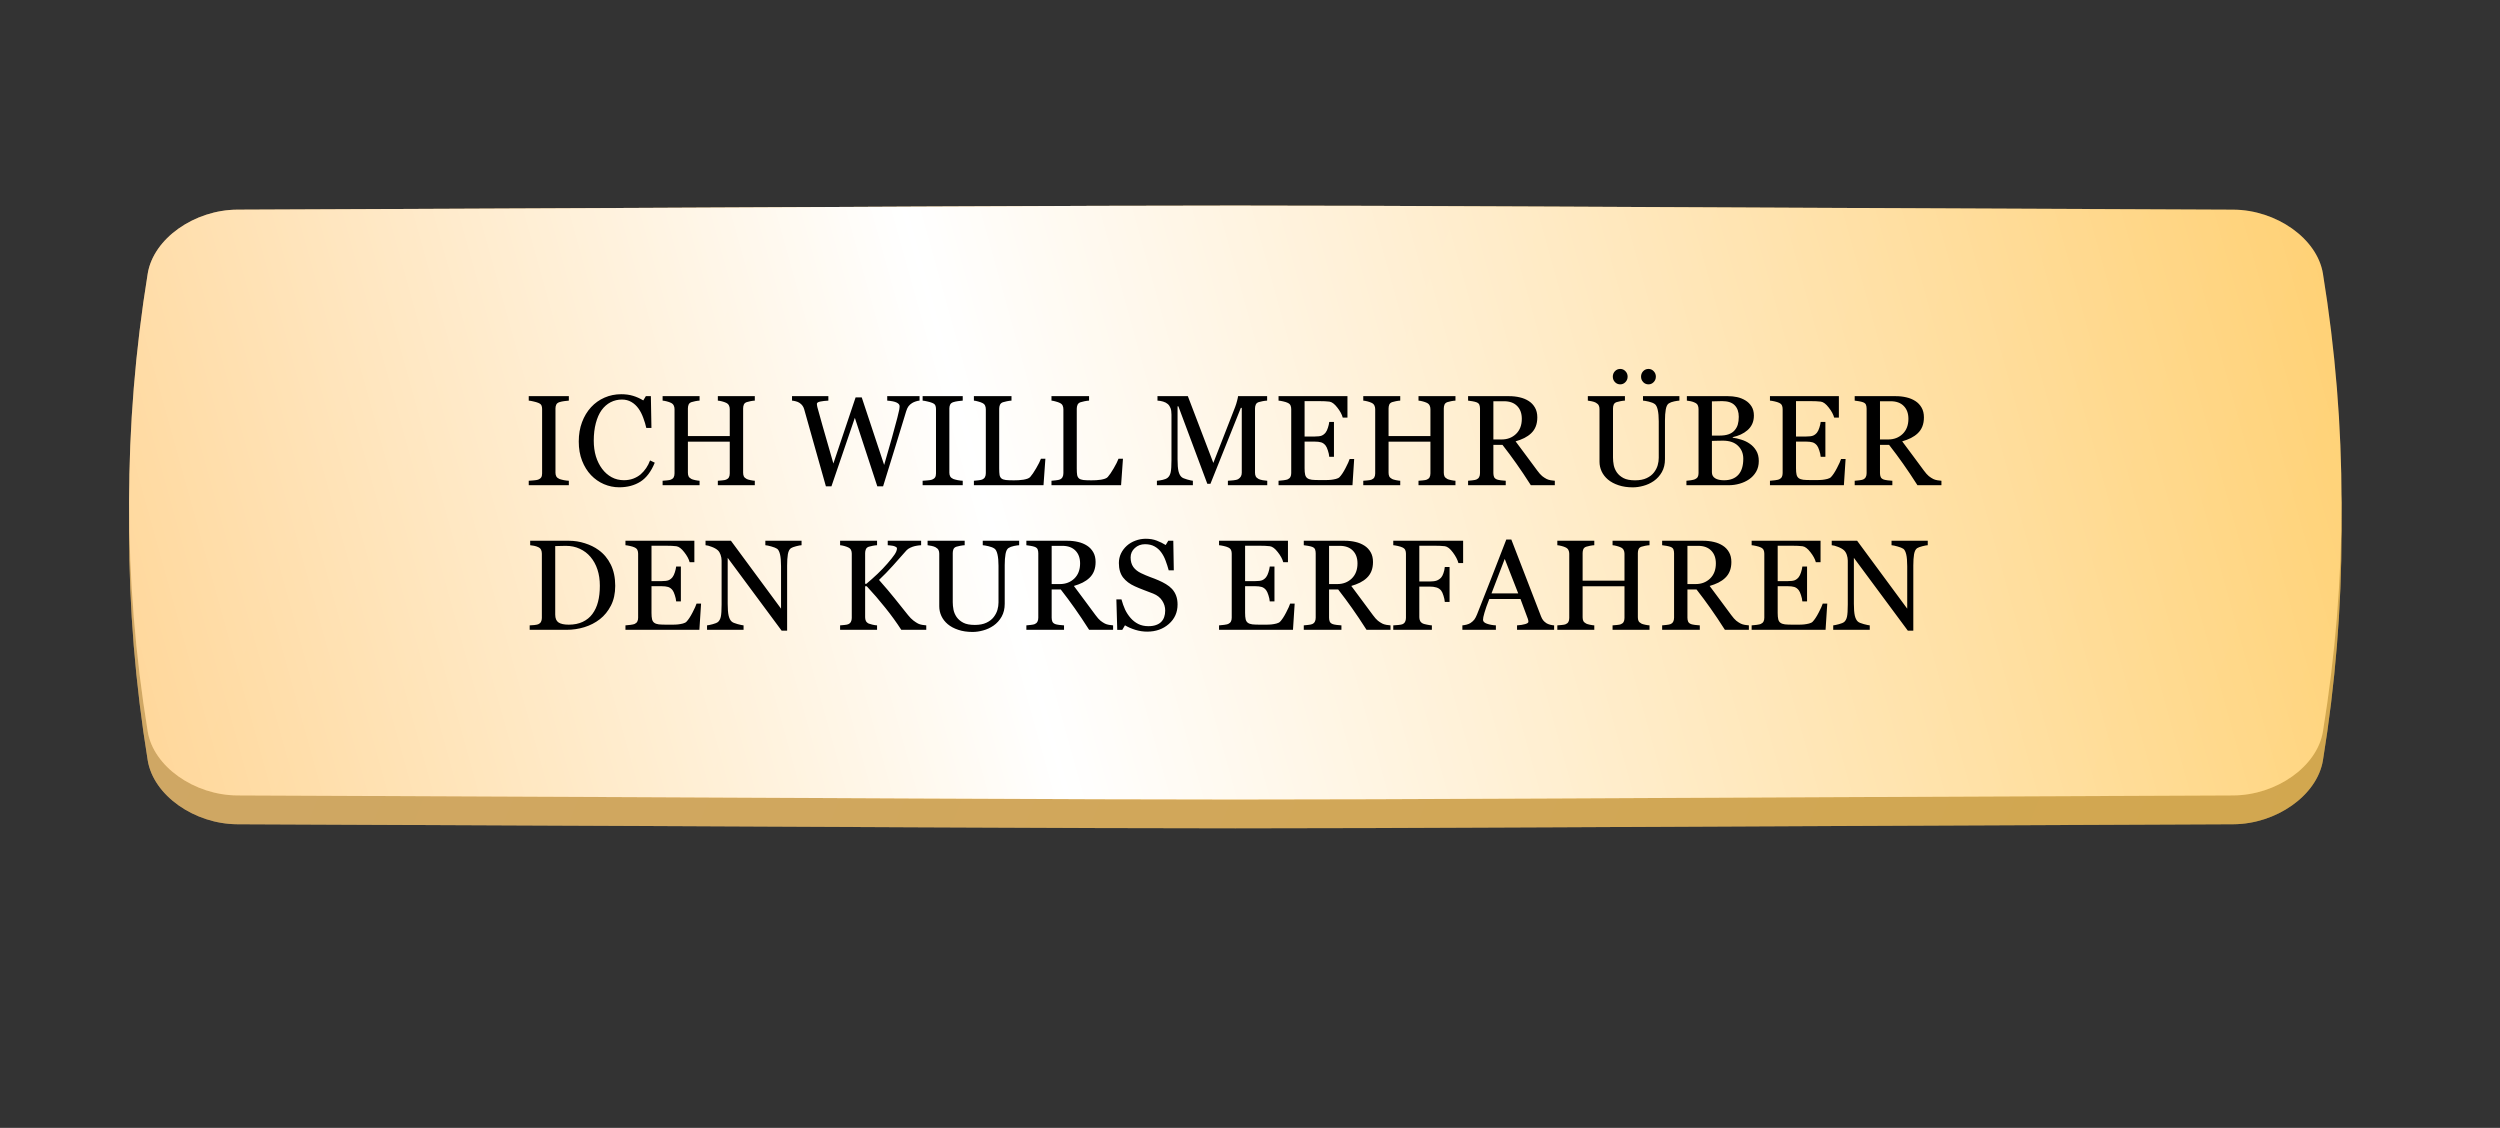 <?xml version="1.0" encoding="UTF-8"?> <svg xmlns="http://www.w3.org/2000/svg" width="778" height="351" viewBox="0 0 778 351" fill="none"><rect x="0" y="0" width="778" height="351" fill="#333333" stroke="none"/><path d="M636.158 115.955C313.838 114.847 463.033 114.847 140.714 115.955C130.052 115.993 119.875 121.859 118.451 129.054C112.293 160.326 112.293 191.597 118.451 222.871C119.875 230.065 130.052 235.931 140.714 235.968C463.033 237.078 313.838 237.078 636.158 235.968C646.82 235.931 656.998 230.065 658.419 222.871C664.581 191.597 664.581 160.326 658.419 129.054C656.998 121.859 646.82 115.993 636.158 115.955Z" fill="url(#paint0_linear_100_109)"></path><path d="M636.158 115.955C313.838 114.847 463.033 114.847 140.714 115.955C130.052 115.993 119.875 121.859 118.451 129.054C112.293 160.326 112.293 191.597 118.451 222.871C119.875 230.065 130.052 235.931 140.714 235.968C463.033 237.078 313.838 237.078 636.158 235.968C646.82 235.931 656.998 230.065 658.419 222.871C664.581 191.597 664.581 160.326 658.419 129.054C656.998 121.859 646.82 115.993 636.158 115.955Z" fill="url(#paint1_linear_100_109)"></path><path d="M636.158 115.955C313.838 114.847 463.033 114.847 140.714 115.955C130.052 115.993 119.875 121.859 118.451 129.054C112.293 160.326 112.293 191.597 118.451 222.871C119.875 230.065 130.052 235.931 140.714 235.968C463.033 237.078 313.838 237.078 636.158 235.968C646.82 235.931 656.998 230.065 658.419 222.871C664.581 191.597 664.581 160.326 658.419 129.054C656.998 121.859 646.82 115.993 636.158 115.955Z" fill="#C05E02" fill-opacity="0.41"></path><path d="M694.989 74.22C290.915 72.536 477.953 72.536 73.878 74.22C60.513 74.277 47.753 83.187 45.968 94.115C38.248 141.613 38.248 189.111 45.968 236.611C47.753 247.54 60.513 256.449 73.878 256.505C477.953 258.189 290.915 258.189 694.989 256.505C708.354 256.449 721.114 247.54 722.896 236.611C730.62 189.111 730.62 141.613 722.896 94.115C721.114 83.187 708.354 74.277 694.989 74.22Z" fill="url(#paint2_linear_100_109)"></path><path d="M694.989 74.22C290.915 72.536 477.953 72.536 73.878 74.22C60.513 74.277 47.753 83.187 45.968 94.115C38.248 141.613 38.248 189.111 45.968 236.611C47.753 247.54 60.513 256.449 73.878 256.505C477.953 258.189 290.915 258.189 694.989 256.505C708.354 256.449 721.114 247.54 722.896 236.611C730.62 189.111 730.62 141.613 722.896 94.115C721.114 83.187 708.354 74.277 694.989 74.22Z" fill="#835D13" fill-opacity="0.36"></path><path d="M694.989 65.248C290.915 63.564 477.953 63.564 73.878 65.248C60.513 65.305 47.753 74.215 45.968 85.143C38.248 132.642 38.248 180.14 45.968 227.639C47.753 238.568 60.513 247.476 73.878 247.535C477.953 249.219 290.915 249.219 694.989 247.535C708.354 247.476 721.114 238.568 722.896 227.639C730.62 180.14 730.62 132.642 722.896 85.143C721.114 74.215 708.354 65.305 694.989 65.248Z" fill="url(#paint3_linear_100_109)"></path><path d="M694.989 65.248C290.915 63.564 477.953 63.564 73.878 65.248C60.513 65.305 47.753 74.215 45.968 85.143C38.248 132.642 38.248 180.14 45.968 227.639C47.753 238.568 60.513 247.476 73.878 247.535C477.953 249.219 290.915 249.219 694.989 247.535C708.354 247.476 721.114 238.568 722.896 227.639C730.62 180.14 730.62 132.642 722.896 85.143C721.114 74.215 708.354 65.305 694.989 65.248Z" fill="url(#paint4_linear_100_109)"></path><path d="M177.023 151H164.543V149.613C164.895 149.587 165.402 149.548 166.066 149.496C166.73 149.444 167.199 149.366 167.473 149.262C167.902 149.092 168.215 148.865 168.41 148.578C168.605 148.279 168.703 147.868 168.703 147.348V127.27C168.703 126.814 168.632 126.436 168.488 126.137C168.345 125.824 168.007 125.564 167.473 125.355C167.082 125.199 166.587 125.056 165.988 124.926C165.402 124.783 164.921 124.698 164.543 124.672V123.285H177.023V124.672C176.62 124.685 176.138 124.737 175.578 124.828C175.018 124.906 174.53 125.01 174.113 125.141C173.618 125.297 173.286 125.551 173.117 125.902C172.948 126.254 172.863 126.645 172.863 127.074V147.133C172.863 147.562 172.954 147.947 173.137 148.285C173.332 148.611 173.658 148.871 174.113 149.066C174.387 149.171 174.829 149.288 175.441 149.418C176.066 149.535 176.594 149.6 177.023 149.613V151ZM192.707 151.645C191.053 151.645 189.465 151.319 187.941 150.668C186.431 150.017 185.09 149.079 183.918 147.855C182.759 146.632 181.835 145.141 181.145 143.383C180.454 141.612 180.109 139.62 180.109 137.406C180.109 135.193 180.448 133.188 181.125 131.391C181.802 129.581 182.74 128.025 183.938 126.723C185.122 125.434 186.522 124.438 188.137 123.734C189.751 123.031 191.477 122.68 193.312 122.68C194.68 122.68 195.917 122.849 197.023 123.188C198.13 123.526 199.185 124.001 200.188 124.613L200.988 123.285H202.551L202.727 133.168H201.125C200.917 132.204 200.604 131.163 200.188 130.043C199.771 128.91 199.283 127.953 198.723 127.172C198.098 126.286 197.355 125.596 196.496 125.102C195.637 124.594 194.654 124.34 193.547 124.34C192.284 124.34 191.105 124.62 190.012 125.18C188.931 125.74 187.993 126.566 187.199 127.66C186.444 128.715 185.852 130.056 185.422 131.684C184.992 133.311 184.777 135.128 184.777 137.133C184.777 138.904 184.999 140.531 185.441 142.016C185.897 143.487 186.542 144.783 187.375 145.902C188.208 147.009 189.191 147.875 190.324 148.5C191.47 149.125 192.746 149.438 194.152 149.438C195.207 149.438 196.177 149.275 197.062 148.949C197.948 148.611 198.716 148.168 199.367 147.621C200.018 147.048 200.591 146.397 201.086 145.668C201.581 144.939 201.984 144.145 202.297 143.285L203.762 143.988C202.642 146.736 201.158 148.702 199.309 149.887C197.46 151.059 195.259 151.645 192.707 151.645ZM234.895 151H223.391V149.613C223.703 149.587 224.152 149.548 224.738 149.496C225.337 149.444 225.747 149.366 225.969 149.262C226.359 149.105 226.646 148.871 226.828 148.559C227.01 148.233 227.102 147.816 227.102 147.309V137.445H214.074V147.094C214.074 147.549 214.146 147.934 214.289 148.246C214.445 148.559 214.745 148.832 215.188 149.066C215.409 149.184 215.799 149.301 216.359 149.418C216.932 149.535 217.382 149.6 217.707 149.613V151H206.203V149.613C206.516 149.587 206.965 149.548 207.551 149.496C208.15 149.444 208.56 149.366 208.781 149.262C209.172 149.105 209.458 148.871 209.641 148.559C209.823 148.233 209.914 147.816 209.914 147.309V127.309C209.914 126.892 209.829 126.514 209.66 126.176C209.491 125.824 209.198 125.551 208.781 125.355C208.43 125.186 208 125.036 207.492 124.906C206.997 124.776 206.568 124.698 206.203 124.672V123.285H217.707V124.672C217.342 124.685 216.893 124.743 216.359 124.848C215.839 124.952 215.448 125.049 215.188 125.141C214.745 125.297 214.445 125.557 214.289 125.922C214.146 126.286 214.074 126.684 214.074 127.113V135.707H227.102V127.309C227.102 126.892 227.017 126.514 226.848 126.176C226.678 125.824 226.385 125.551 225.969 125.355C225.617 125.186 225.188 125.036 224.68 124.906C224.185 124.776 223.755 124.698 223.391 124.672V123.285H234.895V124.672C234.53 124.685 234.081 124.743 233.547 124.848C233.026 124.952 232.635 125.049 232.375 125.141C231.932 125.297 231.633 125.557 231.477 125.922C231.333 126.286 231.262 126.684 231.262 127.113V147.094C231.262 147.549 231.333 147.934 231.477 148.246C231.633 148.559 231.932 148.832 232.375 149.066C232.596 149.184 232.987 149.301 233.547 149.418C234.12 149.535 234.569 149.6 234.895 149.613V151ZM286.164 124.672C285.839 124.685 285.461 124.763 285.031 124.906C284.602 125.036 284.204 125.212 283.84 125.434C283.384 125.72 283.013 126.052 282.727 126.43C282.453 126.794 282.212 127.309 282.004 127.973C281.079 130.98 280.005 134.496 278.781 138.52C277.557 142.53 276.236 146.807 274.816 151.352H273.02L266.027 130.023L258.742 151.352H257.023C255.734 146.794 254.4 142.068 253.02 137.172C251.639 132.263 250.715 128.975 250.246 127.309C250.129 126.905 249.953 126.547 249.719 126.234C249.497 125.922 249.191 125.635 248.801 125.375C248.475 125.154 248.091 124.991 247.648 124.887C247.219 124.77 246.828 124.698 246.477 124.672V123.285H257.785V124.672C256.796 124.724 255.949 124.822 255.246 124.965C254.556 125.108 254.211 125.349 254.211 125.688C254.211 125.818 254.23 125.993 254.27 126.215C254.309 126.423 254.341 126.592 254.367 126.723C254.667 127.868 255.194 129.763 255.949 132.406C256.717 135.036 257.85 138.982 259.348 144.242L266.262 123.676H268.176L275.148 144.691C276.086 141.462 276.893 138.643 277.57 136.234C278.247 133.812 278.807 131.742 279.25 130.023C279.562 128.812 279.758 127.986 279.836 127.543C279.914 127.087 279.953 126.703 279.953 126.391C279.953 125.948 279.647 125.577 279.035 125.277C278.436 124.978 277.46 124.776 276.105 124.672V123.285H286.164V124.672ZM299.602 151H287.121V149.613C287.473 149.587 287.98 149.548 288.645 149.496C289.309 149.444 289.777 149.366 290.051 149.262C290.48 149.092 290.793 148.865 290.988 148.578C291.184 148.279 291.281 147.868 291.281 147.348V127.27C291.281 126.814 291.21 126.436 291.066 126.137C290.923 125.824 290.585 125.564 290.051 125.355C289.66 125.199 289.165 125.056 288.566 124.926C287.98 124.783 287.499 124.698 287.121 124.672V123.285H299.602V124.672C299.198 124.685 298.716 124.737 298.156 124.828C297.596 124.906 297.108 125.01 296.691 125.141C296.197 125.297 295.865 125.551 295.695 125.902C295.526 126.254 295.441 126.645 295.441 127.074V147.133C295.441 147.562 295.533 147.947 295.715 148.285C295.91 148.611 296.236 148.871 296.691 149.066C296.965 149.171 297.408 149.288 298.02 149.418C298.645 149.535 299.172 149.6 299.602 149.613V151ZM325.324 142.758L324.738 151H303.078V149.613C303.391 149.587 303.84 149.542 304.426 149.477C305.025 149.411 305.441 149.327 305.676 149.223C306.066 149.053 306.346 148.806 306.516 148.48C306.698 148.155 306.789 147.738 306.789 147.23V127.387C306.789 126.944 306.711 126.553 306.555 126.215C306.411 125.876 306.118 125.603 305.676 125.395C305.376 125.238 304.953 125.089 304.406 124.945C303.872 124.789 303.43 124.698 303.078 124.672V123.285H314.777V124.672C314.413 124.685 313.938 124.75 313.352 124.867C312.779 124.984 312.362 125.089 312.102 125.18C311.659 125.336 311.353 125.603 311.184 125.98C311.027 126.358 310.949 126.762 310.949 127.191V145.805C310.949 146.664 310.988 147.335 311.066 147.816C311.158 148.285 311.359 148.65 311.672 148.91C311.971 149.145 312.414 149.301 313 149.379C313.599 149.444 314.432 149.477 315.5 149.477C315.982 149.477 316.483 149.464 317.004 149.438C317.525 149.411 318.02 149.359 318.488 149.281C318.944 149.203 319.361 149.099 319.738 148.969C320.129 148.826 320.415 148.65 320.598 148.441C321.132 147.842 321.75 146.938 322.453 145.727C323.169 144.503 323.664 143.513 323.938 142.758H325.324ZM349.465 142.758L348.879 151H327.219V149.613C327.531 149.587 327.98 149.542 328.566 149.477C329.165 149.411 329.582 149.327 329.816 149.223C330.207 149.053 330.487 148.806 330.656 148.48C330.839 148.155 330.93 147.738 330.93 147.23V127.387C330.93 126.944 330.852 126.553 330.695 126.215C330.552 125.876 330.259 125.603 329.816 125.395C329.517 125.238 329.094 125.089 328.547 124.945C328.013 124.789 327.57 124.698 327.219 124.672V123.285H338.918V124.672C338.553 124.685 338.078 124.75 337.492 124.867C336.919 124.984 336.503 125.089 336.242 125.18C335.799 125.336 335.493 125.603 335.324 125.98C335.168 126.358 335.09 126.762 335.09 127.191V145.805C335.09 146.664 335.129 147.335 335.207 147.816C335.298 148.285 335.5 148.65 335.812 148.91C336.112 149.145 336.555 149.301 337.141 149.379C337.74 149.444 338.573 149.477 339.641 149.477C340.122 149.477 340.624 149.464 341.145 149.438C341.665 149.411 342.16 149.359 342.629 149.281C343.085 149.203 343.501 149.099 343.879 148.969C344.27 148.826 344.556 148.65 344.738 148.441C345.272 147.842 345.891 146.938 346.594 145.727C347.31 144.503 347.805 143.513 348.078 142.758H349.465ZM394.367 151H382.121V149.613C382.564 149.6 383.13 149.555 383.82 149.477C384.523 149.398 385.005 149.288 385.266 149.145C385.669 148.897 385.962 148.617 386.145 148.305C386.34 147.979 386.438 147.576 386.438 147.094V126.938H386.145L376.691 150.551H375.715L366.711 126.449H366.457V142.992C366.457 144.594 366.555 145.811 366.75 146.645C366.958 147.478 367.271 148.077 367.688 148.441C367.974 148.715 368.566 148.975 369.465 149.223C370.363 149.47 370.949 149.6 371.223 149.613V151H360.031V149.613C360.617 149.561 361.229 149.464 361.867 149.32C362.518 149.177 363.02 148.962 363.371 148.676C363.827 148.311 364.139 147.751 364.309 146.996C364.478 146.241 364.562 144.978 364.562 143.207V129.027C364.562 128.207 364.465 127.536 364.27 127.016C364.074 126.495 363.794 126.072 363.43 125.746C363.026 125.395 362.531 125.134 361.945 124.965C361.359 124.796 360.78 124.698 360.207 124.672V123.285H369.66L377.59 144.066L384.367 126.684C384.615 126.046 384.823 125.382 384.992 124.691C385.174 123.988 385.272 123.52 385.285 123.285H394.328V124.672C393.964 124.685 393.495 124.743 392.922 124.848C392.362 124.952 391.952 125.049 391.691 125.141C391.249 125.297 390.949 125.557 390.793 125.922C390.637 126.286 390.559 126.684 390.559 127.113V147.094C390.559 147.549 390.637 147.934 390.793 148.246C390.949 148.559 391.249 148.832 391.691 149.066C391.926 149.197 392.342 149.32 392.941 149.438C393.54 149.542 394.016 149.6 394.367 149.613V151ZM421.418 142.836L420.891 151H397.883V149.613C398.273 149.587 398.794 149.535 399.445 149.457C400.096 149.366 400.52 149.275 400.715 149.184C401.132 148.988 401.418 148.734 401.574 148.422C401.743 148.109 401.828 147.712 401.828 147.23V127.309C401.828 126.879 401.757 126.501 401.613 126.176C401.47 125.837 401.171 125.564 400.715 125.355C400.363 125.186 399.888 125.036 399.289 124.906C398.703 124.776 398.234 124.698 397.883 124.672V123.285H419.328V129.965H417.863C417.603 128.975 417.036 127.927 416.164 126.82C415.305 125.701 414.484 125.089 413.703 124.984C413.299 124.932 412.818 124.893 412.258 124.867C411.698 124.841 411.06 124.828 410.344 124.828H405.988V135.844H409.113C410.116 135.844 410.845 135.753 411.301 135.57C411.77 135.375 412.18 135.056 412.531 134.613C412.818 134.236 413.059 133.734 413.254 133.109C413.462 132.471 413.599 131.872 413.664 131.312H415.129V142.152H413.664C413.612 141.527 413.469 140.87 413.234 140.18C413.013 139.477 412.779 138.969 412.531 138.656C412.128 138.148 411.665 137.816 411.145 137.66C410.637 137.504 409.96 137.426 409.113 137.426H405.988V145.746C405.988 146.579 406.047 147.237 406.164 147.719C406.281 148.201 406.509 148.565 406.848 148.812C407.186 149.06 407.648 149.223 408.234 149.301C408.82 149.366 409.654 149.398 410.734 149.398C411.164 149.398 411.73 149.398 412.434 149.398C413.137 149.398 413.729 149.372 414.211 149.32C414.706 149.268 415.214 149.177 415.734 149.047C416.268 148.904 416.646 148.715 416.867 148.48C417.466 147.855 418.091 146.911 418.742 145.648C419.406 144.372 419.829 143.435 420.012 142.836H421.418ZM452.941 151H441.438V149.613C441.75 149.587 442.199 149.548 442.785 149.496C443.384 149.444 443.794 149.366 444.016 149.262C444.406 149.105 444.693 148.871 444.875 148.559C445.057 148.233 445.148 147.816 445.148 147.309V137.445H432.121V147.094C432.121 147.549 432.193 147.934 432.336 148.246C432.492 148.559 432.792 148.832 433.234 149.066C433.456 149.184 433.846 149.301 434.406 149.418C434.979 149.535 435.428 149.6 435.754 149.613V151H424.25V149.613C424.562 149.587 425.012 149.548 425.598 149.496C426.197 149.444 426.607 149.366 426.828 149.262C427.219 149.105 427.505 148.871 427.688 148.559C427.87 148.233 427.961 147.816 427.961 147.309V127.309C427.961 126.892 427.876 126.514 427.707 126.176C427.538 125.824 427.245 125.551 426.828 125.355C426.477 125.186 426.047 125.036 425.539 124.906C425.044 124.776 424.615 124.698 424.25 124.672V123.285H435.754V124.672C435.389 124.685 434.94 124.743 434.406 124.848C433.885 124.952 433.495 125.049 433.234 125.141C432.792 125.297 432.492 125.557 432.336 125.922C432.193 126.286 432.121 126.684 432.121 127.113V135.707H445.148V127.309C445.148 126.892 445.064 126.514 444.895 126.176C444.725 125.824 444.432 125.551 444.016 125.355C443.664 125.186 443.234 125.036 442.727 124.906C442.232 124.776 441.802 124.698 441.438 124.672V123.285H452.941V124.672C452.577 124.685 452.128 124.743 451.594 124.848C451.073 124.952 450.682 125.049 450.422 125.141C449.979 125.297 449.68 125.557 449.523 125.922C449.38 126.286 449.309 126.684 449.309 127.113V147.094C449.309 147.549 449.38 147.934 449.523 148.246C449.68 148.559 449.979 148.832 450.422 149.066C450.643 149.184 451.034 149.301 451.594 149.418C452.167 149.535 452.616 149.6 452.941 149.613V151ZM483.859 151H476.398C474.745 148.409 473.247 146.169 471.906 144.281C470.578 142.393 469.133 140.447 467.57 138.441H464.738V147.23C464.738 147.686 464.81 148.09 464.953 148.441C465.096 148.78 465.402 149.04 465.871 149.223C466.105 149.314 466.516 149.398 467.102 149.477C467.688 149.555 468.182 149.6 468.586 149.613V151H456.867V149.613C457.18 149.587 457.629 149.542 458.215 149.477C458.814 149.411 459.23 149.327 459.465 149.223C459.855 149.053 460.135 148.806 460.305 148.48C460.487 148.155 460.578 147.738 460.578 147.23V127.191C460.578 126.736 460.513 126.332 460.383 125.98C460.253 125.629 459.947 125.362 459.465 125.18C459.139 125.062 458.716 124.958 458.195 124.867C457.674 124.763 457.232 124.698 456.867 124.672V123.285H469.66C470.832 123.285 471.932 123.409 472.961 123.656C473.99 123.891 474.921 124.275 475.754 124.809C476.561 125.329 477.206 126.013 477.688 126.859C478.169 127.693 478.41 128.702 478.41 129.887C478.41 130.954 478.247 131.898 477.922 132.719C477.596 133.539 477.115 134.249 476.477 134.848C475.891 135.408 475.188 135.896 474.367 136.312C473.547 136.716 472.642 137.061 471.652 137.348C473.02 139.158 474.152 140.681 475.051 141.918C475.962 143.155 477.076 144.659 478.391 146.43C478.964 147.211 479.478 147.79 479.934 148.168C480.402 148.533 480.865 148.832 481.32 149.066C481.659 149.236 482.082 149.366 482.59 149.457C483.098 149.548 483.521 149.6 483.859 149.613V151ZM473.586 130.336C473.586 128.656 473.104 127.328 472.141 126.352C471.177 125.362 469.816 124.867 468.059 124.867H464.738V136.762H467.297C469.094 136.762 470.591 136.189 471.789 135.043C472.987 133.884 473.586 132.315 473.586 130.336ZM522.629 124.672C522.264 124.685 521.73 124.763 521.027 124.906C520.324 125.049 519.751 125.264 519.309 125.551C518.866 125.85 518.56 126.469 518.391 127.406C518.221 128.344 518.137 129.49 518.137 130.844V142.895C518.137 144.431 517.818 145.766 517.18 146.898C516.542 148.031 515.702 148.962 514.66 149.691C513.632 150.395 512.544 150.896 511.398 151.195C510.266 151.508 509.178 151.664 508.137 151.664C506.47 151.664 504.986 151.443 503.684 151C502.382 150.57 501.288 149.984 500.402 149.242C499.53 148.5 498.872 147.654 498.43 146.703C497.987 145.74 497.766 144.737 497.766 143.695V127.309C497.766 126.853 497.688 126.475 497.531 126.176C497.388 125.863 497.089 125.577 496.633 125.316C496.307 125.134 495.891 124.991 495.383 124.887C494.875 124.77 494.458 124.698 494.133 124.672V123.285H505.676V124.672C505.311 124.685 504.849 124.743 504.289 124.848C503.742 124.952 503.339 125.049 503.078 125.141C502.635 125.297 502.336 125.557 502.18 125.922C502.036 126.286 501.965 126.684 501.965 127.113V142.426C501.965 143.168 502.043 143.949 502.199 144.77C502.368 145.577 502.694 146.332 503.176 147.035C503.684 147.751 504.374 148.337 505.246 148.793C506.118 149.249 507.316 149.477 508.84 149.477C510.272 149.477 511.47 149.249 512.434 148.793C513.41 148.337 514.178 147.738 514.738 146.996C515.272 146.293 515.65 145.557 515.871 144.789C516.092 144.021 516.203 143.246 516.203 142.465V131.098C516.203 129.652 516.099 128.474 515.891 127.562C515.682 126.638 515.376 126.033 514.973 125.746C514.517 125.421 513.892 125.167 513.098 124.984C512.316 124.802 511.717 124.698 511.301 124.672V123.285H522.629V124.672ZM515.305 117.211C515.305 117.875 515.077 118.441 514.621 118.91C514.178 119.379 513.638 119.613 513 119.613C512.362 119.613 511.815 119.379 511.359 118.91C510.917 118.441 510.695 117.875 510.695 117.211C510.695 116.547 510.917 115.98 511.359 115.512C511.815 115.043 512.362 114.809 513 114.809C513.638 114.809 514.178 115.043 514.621 115.512C515.077 115.98 515.305 116.547 515.305 117.211ZM506.516 117.211C506.516 117.875 506.288 118.441 505.832 118.91C505.389 119.379 504.849 119.613 504.211 119.613C503.573 119.613 503.026 119.379 502.57 118.91C502.128 118.441 501.906 117.875 501.906 117.211C501.906 116.547 502.128 115.98 502.57 115.512C503.026 115.043 503.573 114.809 504.211 114.809C504.849 114.809 505.389 115.043 505.832 115.512C506.288 115.98 506.516 116.547 506.516 117.211ZM544.523 138.09C545.331 138.637 546.001 139.353 546.535 140.238C547.069 141.124 547.336 142.198 547.336 143.461C547.336 144.75 547.056 145.87 546.496 146.82C545.936 147.771 545.207 148.552 544.309 149.164C543.436 149.763 542.447 150.219 541.34 150.531C540.246 150.844 539.113 151 537.941 151H524.816V149.613C525.129 149.587 525.585 149.535 526.184 149.457C526.783 149.366 527.212 149.262 527.473 149.145C527.876 148.962 528.163 148.721 528.332 148.422C528.501 148.109 528.586 147.712 528.586 147.23V127.309C528.586 126.866 528.508 126.475 528.352 126.137C528.208 125.798 527.915 125.525 527.473 125.316C527.082 125.121 526.646 124.971 526.164 124.867C525.682 124.763 525.279 124.698 524.953 124.672V123.285H537.746C538.736 123.285 539.68 123.383 540.578 123.578C541.49 123.773 542.355 124.118 543.176 124.613C543.944 125.069 544.576 125.688 545.07 126.469C545.565 127.25 545.812 128.201 545.812 129.32C545.812 130.297 545.637 131.169 545.285 131.938C544.934 132.693 544.439 133.344 543.801 133.891C543.202 134.411 542.512 134.854 541.73 135.219C540.962 135.57 540.129 135.844 539.23 136.039V136.215C540.025 136.306 540.91 136.508 541.887 136.82C542.876 137.12 543.755 137.543 544.523 138.09ZM539.816 133.91C540.298 133.35 540.63 132.738 540.812 132.074C541.008 131.41 541.105 130.622 541.105 129.711C541.105 128.188 540.689 126.996 539.855 126.137C539.022 125.264 537.707 124.828 535.91 124.828C535.493 124.828 534.966 124.841 534.328 124.867C533.703 124.88 533.176 124.893 532.746 124.906V135.551H535.227C536.294 135.551 537.206 135.414 537.961 135.141C538.729 134.867 539.348 134.457 539.816 133.91ZM542.512 142.758C542.512 141.117 541.958 139.77 540.852 138.715C539.758 137.66 538.189 137.133 536.145 137.133C535.311 137.133 534.608 137.146 534.035 137.172C533.462 137.185 533.033 137.198 532.746 137.211V146.977C532.746 147.797 533.078 148.415 533.742 148.832C534.406 149.249 535.331 149.457 536.516 149.457C538.456 149.457 539.94 148.891 540.969 147.758C541.997 146.625 542.512 144.958 542.512 142.758ZM574.348 142.836L573.82 151H550.812V149.613C551.203 149.587 551.724 149.535 552.375 149.457C553.026 149.366 553.449 149.275 553.645 149.184C554.061 148.988 554.348 148.734 554.504 148.422C554.673 148.109 554.758 147.712 554.758 147.23V127.309C554.758 126.879 554.686 126.501 554.543 126.176C554.4 125.837 554.1 125.564 553.645 125.355C553.293 125.186 552.818 125.036 552.219 124.906C551.633 124.776 551.164 124.698 550.812 124.672V123.285H572.258V129.965H570.793C570.533 128.975 569.966 127.927 569.094 126.82C568.234 125.701 567.414 125.089 566.633 124.984C566.229 124.932 565.747 124.893 565.188 124.867C564.628 124.841 563.99 124.828 563.273 124.828H558.918V135.844H562.043C563.046 135.844 563.775 135.753 564.23 135.57C564.699 135.375 565.109 135.056 565.461 134.613C565.747 134.236 565.988 133.734 566.184 133.109C566.392 132.471 566.529 131.872 566.594 131.312H568.059V142.152H566.594C566.542 141.527 566.398 140.87 566.164 140.18C565.943 139.477 565.708 138.969 565.461 138.656C565.057 138.148 564.595 137.816 564.074 137.66C563.566 137.504 562.889 137.426 562.043 137.426H558.918V145.746C558.918 146.579 558.977 147.237 559.094 147.719C559.211 148.201 559.439 148.565 559.777 148.812C560.116 149.06 560.578 149.223 561.164 149.301C561.75 149.366 562.583 149.398 563.664 149.398C564.094 149.398 564.66 149.398 565.363 149.398C566.066 149.398 566.659 149.372 567.141 149.32C567.635 149.268 568.143 149.177 568.664 149.047C569.198 148.904 569.576 148.715 569.797 148.48C570.396 147.855 571.021 146.911 571.672 145.648C572.336 144.372 572.759 143.435 572.941 142.836H574.348ZM604.172 151H596.711C595.057 148.409 593.56 146.169 592.219 144.281C590.891 142.393 589.445 140.447 587.883 138.441H585.051V147.23C585.051 147.686 585.122 148.09 585.266 148.441C585.409 148.78 585.715 149.04 586.184 149.223C586.418 149.314 586.828 149.398 587.414 149.477C588 149.555 588.495 149.6 588.898 149.613V151H577.18V149.613C577.492 149.587 577.941 149.542 578.527 149.477C579.126 149.411 579.543 149.327 579.777 149.223C580.168 149.053 580.448 148.806 580.617 148.48C580.799 148.155 580.891 147.738 580.891 147.23V127.191C580.891 126.736 580.826 126.332 580.695 125.98C580.565 125.629 580.259 125.362 579.777 125.18C579.452 125.062 579.029 124.958 578.508 124.867C577.987 124.763 577.544 124.698 577.18 124.672V123.285H589.973C591.145 123.285 592.245 123.409 593.273 123.656C594.302 123.891 595.233 124.275 596.066 124.809C596.874 125.329 597.518 126.013 598 126.859C598.482 127.693 598.723 128.702 598.723 129.887C598.723 130.954 598.56 131.898 598.234 132.719C597.909 133.539 597.427 134.249 596.789 134.848C596.203 135.408 595.5 135.896 594.68 136.312C593.859 136.716 592.954 137.061 591.965 137.348C593.332 139.158 594.465 140.681 595.363 141.918C596.275 143.155 597.388 144.659 598.703 146.43C599.276 147.211 599.79 147.79 600.246 148.168C600.715 148.533 601.177 148.832 601.633 149.066C601.971 149.236 602.395 149.366 602.902 149.457C603.41 149.548 603.833 149.6 604.172 149.613V151ZM593.898 130.336C593.898 128.656 593.417 127.328 592.453 126.352C591.49 125.362 590.129 124.867 588.371 124.867H585.051V136.762H587.609C589.406 136.762 590.904 136.189 592.102 135.043C593.299 133.884 593.898 132.315 593.898 130.336ZM191.457 182.309C191.457 184.665 191.014 186.71 190.129 188.441C189.243 190.173 188.091 191.592 186.672 192.699C185.24 193.806 183.632 194.633 181.848 195.18C180.064 195.727 178.221 196 176.32 196H164.836V194.613C165.214 194.613 165.702 194.581 166.301 194.516C166.913 194.438 167.316 194.353 167.512 194.262C167.902 194.092 168.182 193.845 168.352 193.52C168.534 193.181 168.625 192.777 168.625 192.309V172.309C168.625 171.866 168.547 171.469 168.391 171.117C168.247 170.766 167.954 170.486 167.512 170.277C167.108 170.082 166.672 169.939 166.203 169.848C165.734 169.757 165.331 169.698 164.992 169.672V168.285H177.102C178.768 168.285 180.409 168.546 182.023 169.066C183.638 169.574 185.044 170.264 186.242 171.137C187.87 172.296 189.146 173.812 190.07 175.688C190.995 177.562 191.457 179.77 191.457 182.309ZM186.672 182.289C186.672 180.427 186.424 178.747 185.93 177.25C185.435 175.74 184.712 174.424 183.762 173.305C182.863 172.237 181.757 171.397 180.441 170.785C179.139 170.173 177.688 169.867 176.086 169.867C175.552 169.867 174.947 169.88 174.27 169.906C173.605 169.919 173.111 169.932 172.785 169.945V191.254C172.785 192.439 173.13 193.259 173.82 193.715C174.51 194.171 175.572 194.398 177.004 194.398C178.658 194.398 180.103 194.105 181.34 193.52C182.577 192.934 183.579 192.12 184.348 191.078C185.155 189.984 185.741 188.721 186.105 187.289C186.483 185.844 186.672 184.177 186.672 182.289ZM218.176 187.836L217.648 196H194.641V194.613C195.031 194.587 195.552 194.535 196.203 194.457C196.854 194.366 197.277 194.275 197.473 194.184C197.889 193.988 198.176 193.734 198.332 193.422C198.501 193.109 198.586 192.712 198.586 192.23V172.309C198.586 171.879 198.514 171.501 198.371 171.176C198.228 170.837 197.928 170.564 197.473 170.355C197.121 170.186 196.646 170.036 196.047 169.906C195.461 169.776 194.992 169.698 194.641 169.672V168.285H216.086V174.965H214.621C214.361 173.975 213.794 172.927 212.922 171.82C212.062 170.701 211.242 170.089 210.461 169.984C210.057 169.932 209.576 169.893 209.016 169.867C208.456 169.841 207.818 169.828 207.102 169.828H202.746V180.844H205.871C206.874 180.844 207.603 180.753 208.059 180.57C208.527 180.375 208.938 180.056 209.289 179.613C209.576 179.236 209.816 178.734 210.012 178.109C210.22 177.471 210.357 176.872 210.422 176.312H211.887V187.152H210.422C210.37 186.527 210.227 185.87 209.992 185.18C209.771 184.477 209.536 183.969 209.289 183.656C208.885 183.148 208.423 182.816 207.902 182.66C207.395 182.504 206.717 182.426 205.871 182.426H202.746V190.746C202.746 191.579 202.805 192.237 202.922 192.719C203.039 193.201 203.267 193.565 203.605 193.812C203.944 194.06 204.406 194.223 204.992 194.301C205.578 194.366 206.411 194.398 207.492 194.398C207.922 194.398 208.488 194.398 209.191 194.398C209.895 194.398 210.487 194.372 210.969 194.32C211.464 194.268 211.971 194.177 212.492 194.047C213.026 193.904 213.404 193.715 213.625 193.48C214.224 192.855 214.849 191.911 215.5 190.648C216.164 189.372 216.587 188.435 216.77 187.836H218.176ZM249.445 169.672C249.081 169.685 248.521 169.789 247.766 169.984C247.01 170.18 246.47 170.382 246.145 170.59C245.676 170.915 245.357 171.54 245.188 172.465C245.031 173.389 244.953 174.561 244.953 175.98V196.273H243.254L226.457 173.598V187.895C226.457 189.496 226.555 190.727 226.75 191.586C226.958 192.445 227.271 193.057 227.688 193.422C227.987 193.708 228.605 193.975 229.543 194.223C230.48 194.47 231.099 194.6 231.398 194.613V196H220.031V194.613C220.383 194.587 220.975 194.464 221.809 194.242C222.642 194.008 223.163 193.799 223.371 193.617C223.827 193.253 224.139 192.699 224.309 191.957C224.478 191.202 224.562 189.919 224.562 188.109V174.457C224.562 173.858 224.458 173.259 224.25 172.66C224.042 172.061 223.762 171.599 223.41 171.273C222.941 170.844 222.303 170.479 221.496 170.18C220.702 169.867 220.057 169.698 219.562 169.672V168.285H227.473L243.059 189.418V176.234C243.059 174.62 242.954 173.383 242.746 172.523C242.538 171.651 242.238 171.072 241.848 170.785C241.483 170.538 240.884 170.297 240.051 170.062C239.23 169.828 238.605 169.698 238.176 169.672V168.285H249.445V169.672ZM288.254 196H280.48C278.983 193.682 277.316 191.384 275.48 189.105C273.658 186.814 271.743 184.594 269.738 182.445H269.23V192.094C269.23 192.523 269.309 192.908 269.465 193.246C269.634 193.585 269.934 193.858 270.363 194.066C270.572 194.158 270.956 194.268 271.516 194.398C272.089 194.529 272.564 194.6 272.941 194.613V196H261.438V194.613C261.737 194.587 262.173 194.548 262.746 194.496C263.319 194.444 263.723 194.366 263.957 194.262C264.348 194.092 264.628 193.845 264.797 193.52C264.979 193.181 265.07 192.777 265.07 192.309V172.309C265.07 171.866 264.992 171.482 264.836 171.156C264.693 170.831 264.4 170.564 263.957 170.355C263.605 170.186 263.189 170.036 262.707 169.906C262.225 169.776 261.802 169.698 261.438 169.672V168.285H272.941V169.672C272.577 169.685 272.121 169.743 271.574 169.848C271.027 169.952 270.624 170.049 270.363 170.141C269.921 170.297 269.621 170.557 269.465 170.922C269.309 171.286 269.23 171.684 269.23 172.113V181.684H269.621C270.793 180.694 271.945 179.665 273.078 178.598C274.211 177.517 275.24 176.443 276.164 175.375C277.193 174.19 277.941 173.246 278.41 172.543C278.892 171.827 279.133 171.195 279.133 170.648C279.133 170.453 279.009 170.297 278.762 170.18C278.527 170.049 278.254 169.945 277.941 169.867C277.577 169.789 277.251 169.743 276.965 169.73C276.678 169.704 276.444 169.685 276.262 169.672V168.285H286.652V169.672C286.613 169.672 286.529 169.678 286.398 169.691C286.268 169.704 286.118 169.717 285.949 169.73C285.767 169.743 285.585 169.77 285.402 169.809C285.22 169.848 284.986 169.893 284.699 169.945C284.243 170.049 283.768 170.219 283.273 170.453C282.792 170.674 282.395 170.954 282.082 171.293C280.741 172.816 279.341 174.392 277.883 176.02C276.424 177.647 274.979 179.132 273.547 180.473C275.526 182.712 277.16 184.639 278.449 186.254C279.751 187.868 281.132 189.594 282.59 191.43C283.15 192.133 283.71 192.699 284.27 193.129C284.829 193.546 285.311 193.858 285.715 194.066C286.053 194.236 286.477 194.366 286.984 194.457C287.492 194.548 287.915 194.6 288.254 194.613V196ZM317.16 169.672C316.796 169.685 316.262 169.763 315.559 169.906C314.855 170.049 314.283 170.264 313.84 170.551C313.397 170.85 313.091 171.469 312.922 172.406C312.753 173.344 312.668 174.49 312.668 175.844V187.895C312.668 189.431 312.349 190.766 311.711 191.898C311.073 193.031 310.233 193.962 309.191 194.691C308.163 195.395 307.076 195.896 305.93 196.195C304.797 196.508 303.71 196.664 302.668 196.664C301.001 196.664 299.517 196.443 298.215 196C296.913 195.57 295.819 194.984 294.934 194.242C294.061 193.5 293.404 192.654 292.961 191.703C292.518 190.74 292.297 189.737 292.297 188.695V172.309C292.297 171.853 292.219 171.475 292.062 171.176C291.919 170.863 291.62 170.577 291.164 170.316C290.839 170.134 290.422 169.991 289.914 169.887C289.406 169.77 288.99 169.698 288.664 169.672V168.285H300.207V169.672C299.842 169.685 299.38 169.743 298.82 169.848C298.273 169.952 297.87 170.049 297.609 170.141C297.167 170.297 296.867 170.557 296.711 170.922C296.568 171.286 296.496 171.684 296.496 172.113V187.426C296.496 188.168 296.574 188.949 296.73 189.77C296.9 190.577 297.225 191.332 297.707 192.035C298.215 192.751 298.905 193.337 299.777 193.793C300.65 194.249 301.848 194.477 303.371 194.477C304.803 194.477 306.001 194.249 306.965 193.793C307.941 193.337 308.71 192.738 309.27 191.996C309.803 191.293 310.181 190.557 310.402 189.789C310.624 189.021 310.734 188.246 310.734 187.465V176.098C310.734 174.652 310.63 173.474 310.422 172.562C310.214 171.638 309.908 171.033 309.504 170.746C309.048 170.421 308.423 170.167 307.629 169.984C306.848 169.802 306.249 169.698 305.832 169.672V168.285H317.16V169.672ZM346.398 196H338.938C337.284 193.409 335.786 191.169 334.445 189.281C333.117 187.393 331.672 185.447 330.109 183.441H327.277V192.23C327.277 192.686 327.349 193.09 327.492 193.441C327.635 193.78 327.941 194.04 328.41 194.223C328.645 194.314 329.055 194.398 329.641 194.477C330.227 194.555 330.721 194.6 331.125 194.613V196H319.406V194.613C319.719 194.587 320.168 194.542 320.754 194.477C321.353 194.411 321.77 194.327 322.004 194.223C322.395 194.053 322.674 193.806 322.844 193.48C323.026 193.155 323.117 192.738 323.117 192.23V172.191C323.117 171.736 323.052 171.332 322.922 170.98C322.792 170.629 322.486 170.362 322.004 170.18C321.678 170.062 321.255 169.958 320.734 169.867C320.214 169.763 319.771 169.698 319.406 169.672V168.285H332.199C333.371 168.285 334.471 168.409 335.5 168.656C336.529 168.891 337.46 169.275 338.293 169.809C339.1 170.329 339.745 171.013 340.227 171.859C340.708 172.693 340.949 173.702 340.949 174.887C340.949 175.954 340.786 176.898 340.461 177.719C340.135 178.539 339.654 179.249 339.016 179.848C338.43 180.408 337.727 180.896 336.906 181.312C336.086 181.716 335.181 182.061 334.191 182.348C335.559 184.158 336.691 185.681 337.59 186.918C338.501 188.155 339.615 189.659 340.93 191.43C341.503 192.211 342.017 192.79 342.473 193.168C342.941 193.533 343.404 193.832 343.859 194.066C344.198 194.236 344.621 194.366 345.129 194.457C345.637 194.548 346.06 194.6 346.398 194.613V196ZM336.125 175.336C336.125 173.656 335.643 172.328 334.68 171.352C333.716 170.362 332.355 169.867 330.598 169.867H327.277V181.762H329.836C331.633 181.762 333.13 181.189 334.328 180.043C335.526 178.884 336.125 177.315 336.125 175.336ZM364.738 183.285C365.324 183.936 365.754 184.652 366.027 185.434C366.314 186.202 366.457 187.1 366.457 188.129C366.457 190.577 365.552 192.595 363.742 194.184C361.932 195.772 359.686 196.566 357.004 196.566C355.767 196.566 354.53 196.378 353.293 196C352.056 195.609 350.988 195.141 350.09 194.594L349.25 196.02H347.688L347.414 186.527H348.996C349.322 187.699 349.699 188.76 350.129 189.711C350.572 190.648 351.151 191.527 351.867 192.348C352.544 193.116 353.332 193.728 354.23 194.184C355.142 194.639 356.197 194.867 357.395 194.867C358.293 194.867 359.074 194.75 359.738 194.516C360.415 194.281 360.962 193.949 361.379 193.52C361.796 193.09 362.102 192.589 362.297 192.016C362.505 191.43 362.609 190.759 362.609 190.004C362.609 188.897 362.297 187.868 361.672 186.918C361.047 185.954 360.116 185.225 358.879 184.73C358.033 184.392 357.062 184.021 355.969 183.617C354.875 183.201 353.931 182.81 353.137 182.445C351.574 181.742 350.357 180.824 349.484 179.691C348.625 178.546 348.195 177.055 348.195 175.219C348.195 174.164 348.41 173.181 348.84 172.27C349.27 171.358 349.882 170.544 350.676 169.828C351.431 169.151 352.323 168.624 353.352 168.246C354.38 167.855 355.454 167.66 356.574 167.66C357.85 167.66 358.99 167.855 359.992 168.246C361.008 168.637 361.932 169.092 362.766 169.613L363.566 168.285H365.129L365.285 177.484H363.703C363.417 176.43 363.091 175.421 362.727 174.457C362.375 173.493 361.913 172.621 361.34 171.84C360.78 171.085 360.096 170.486 359.289 170.043C358.482 169.587 357.492 169.359 356.32 169.359C355.083 169.359 354.029 169.757 353.156 170.551C352.284 171.345 351.848 172.315 351.848 173.461C351.848 174.659 352.128 175.655 352.688 176.449C353.247 177.23 354.061 177.875 355.129 178.383C356.079 178.839 357.01 179.236 357.922 179.574C358.846 179.9 359.738 180.251 360.598 180.629C361.379 180.967 362.128 181.352 362.844 181.781C363.573 182.211 364.204 182.712 364.738 183.285ZM402.902 187.836L402.375 196H379.367V194.613C379.758 194.587 380.279 194.535 380.93 194.457C381.581 194.366 382.004 194.275 382.199 194.184C382.616 193.988 382.902 193.734 383.059 193.422C383.228 193.109 383.312 192.712 383.312 192.23V172.309C383.312 171.879 383.241 171.501 383.098 171.176C382.954 170.837 382.655 170.564 382.199 170.355C381.848 170.186 381.372 170.036 380.773 169.906C380.188 169.776 379.719 169.698 379.367 169.672V168.285H400.812V174.965H399.348C399.087 173.975 398.521 172.927 397.648 171.82C396.789 170.701 395.969 170.089 395.188 169.984C394.784 169.932 394.302 169.893 393.742 169.867C393.182 169.841 392.544 169.828 391.828 169.828H387.473V180.844H390.598C391.6 180.844 392.329 180.753 392.785 180.57C393.254 180.375 393.664 180.056 394.016 179.613C394.302 179.236 394.543 178.734 394.738 178.109C394.947 177.471 395.083 176.872 395.148 176.312H396.613V187.152H395.148C395.096 186.527 394.953 185.87 394.719 185.18C394.497 184.477 394.263 183.969 394.016 183.656C393.612 183.148 393.15 182.816 392.629 182.66C392.121 182.504 391.444 182.426 390.598 182.426H387.473V190.746C387.473 191.579 387.531 192.237 387.648 192.719C387.766 193.201 387.993 193.565 388.332 193.812C388.671 194.06 389.133 194.223 389.719 194.301C390.305 194.366 391.138 194.398 392.219 194.398C392.648 194.398 393.215 194.398 393.918 194.398C394.621 194.398 395.214 194.372 395.695 194.32C396.19 194.268 396.698 194.177 397.219 194.047C397.753 193.904 398.13 193.715 398.352 193.48C398.951 192.855 399.576 191.911 400.227 190.648C400.891 189.372 401.314 188.435 401.496 187.836H402.902ZM432.727 196H425.266C423.612 193.409 422.115 191.169 420.773 189.281C419.445 187.393 418 185.447 416.438 183.441H413.605V192.23C413.605 192.686 413.677 193.09 413.82 193.441C413.964 193.78 414.27 194.04 414.738 194.223C414.973 194.314 415.383 194.398 415.969 194.477C416.555 194.555 417.049 194.6 417.453 194.613V196H405.734V194.613C406.047 194.587 406.496 194.542 407.082 194.477C407.681 194.411 408.098 194.327 408.332 194.223C408.723 194.053 409.003 193.806 409.172 193.48C409.354 193.155 409.445 192.738 409.445 192.23V172.191C409.445 171.736 409.38 171.332 409.25 170.98C409.12 170.629 408.814 170.362 408.332 170.18C408.007 170.062 407.583 169.958 407.062 169.867C406.542 169.763 406.099 169.698 405.734 169.672V168.285H418.527C419.699 168.285 420.799 168.409 421.828 168.656C422.857 168.891 423.788 169.275 424.621 169.809C425.428 170.329 426.073 171.013 426.555 171.859C427.036 172.693 427.277 173.702 427.277 174.887C427.277 175.954 427.115 176.898 426.789 177.719C426.464 178.539 425.982 179.249 425.344 179.848C424.758 180.408 424.055 180.896 423.234 181.312C422.414 181.716 421.509 182.061 420.52 182.348C421.887 184.158 423.02 185.681 423.918 186.918C424.829 188.155 425.943 189.659 427.258 191.43C427.831 192.211 428.345 192.79 428.801 193.168C429.27 193.533 429.732 193.832 430.188 194.066C430.526 194.236 430.949 194.366 431.457 194.457C431.965 194.548 432.388 194.6 432.727 194.613V196ZM422.453 175.336C422.453 173.656 421.971 172.328 421.008 171.352C420.044 170.362 418.684 169.867 416.926 169.867H413.605V181.762H416.164C417.961 181.762 419.458 181.189 420.656 180.043C421.854 178.884 422.453 177.315 422.453 175.336ZM455.324 175.219H453.859C453.586 174.19 453.013 173.09 452.141 171.918C451.281 170.746 450.454 170.102 449.66 169.984C449.257 169.932 448.775 169.893 448.215 169.867C447.668 169.841 447.043 169.828 446.34 169.828H441.691V180.961H444.875C445.839 180.961 446.587 180.863 447.121 180.668C447.655 180.46 448.111 180.147 448.488 179.73C448.749 179.444 448.983 179.001 449.191 178.402C449.413 177.79 449.556 177.139 449.621 176.449H451.105V187.328H449.621C449.582 186.755 449.445 186.104 449.211 185.375C448.99 184.646 448.749 184.118 448.488 183.793C448.098 183.311 447.603 182.986 447.004 182.816C446.418 182.634 445.708 182.543 444.875 182.543H441.691V192.094C441.691 192.523 441.776 192.908 441.945 193.246C442.115 193.585 442.414 193.858 442.844 194.066C443.039 194.158 443.462 194.268 444.113 194.398C444.764 194.529 445.259 194.6 445.598 194.613V196H433.586V194.613C433.977 194.587 434.497 194.548 435.148 194.496C435.799 194.431 436.223 194.353 436.418 194.262C436.809 194.092 437.089 193.845 437.258 193.52C437.44 193.181 437.531 192.777 437.531 192.309V172.309C437.531 171.879 437.46 171.501 437.316 171.176C437.173 170.837 436.874 170.564 436.418 170.355C436.066 170.186 435.591 170.036 434.992 169.906C434.406 169.776 433.938 169.698 433.586 169.672V168.285H455.324V175.219ZM483.645 196H472.102V194.613C473.117 194.548 473.957 194.418 474.621 194.223C475.298 194.027 475.637 193.786 475.637 193.5C475.637 193.383 475.624 193.24 475.598 193.07C475.572 192.901 475.533 192.751 475.48 192.621L473.176 186.41H463.469C463.104 187.322 462.805 188.116 462.57 188.793C462.349 189.47 462.147 190.095 461.965 190.668C461.796 191.228 461.678 191.684 461.613 192.035C461.548 192.387 461.516 192.673 461.516 192.895C461.516 193.415 461.926 193.819 462.746 194.105C463.566 194.392 464.491 194.561 465.52 194.613V196H455.09V194.613C455.428 194.587 455.852 194.516 456.359 194.398C456.867 194.268 457.284 194.099 457.609 193.891C458.13 193.539 458.534 193.174 458.82 192.797C459.107 192.406 459.387 191.872 459.66 191.195C461.053 187.719 462.59 183.812 464.27 179.477C465.949 175.141 467.447 171.28 468.762 167.895H470.324L479.562 191.801C479.758 192.309 479.979 192.719 480.227 193.031C480.474 193.344 480.819 193.65 481.262 193.949C481.561 194.132 481.952 194.288 482.434 194.418C482.915 194.535 483.319 194.6 483.645 194.613V196ZM472.473 184.672L468.273 173.93L464.152 184.672H472.473ZM513.332 196H501.828V194.613C502.141 194.587 502.59 194.548 503.176 194.496C503.775 194.444 504.185 194.366 504.406 194.262C504.797 194.105 505.083 193.871 505.266 193.559C505.448 193.233 505.539 192.816 505.539 192.309V182.445H492.512V192.094C492.512 192.549 492.583 192.934 492.727 193.246C492.883 193.559 493.182 193.832 493.625 194.066C493.846 194.184 494.237 194.301 494.797 194.418C495.37 194.535 495.819 194.6 496.145 194.613V196H484.641V194.613C484.953 194.587 485.402 194.548 485.988 194.496C486.587 194.444 486.997 194.366 487.219 194.262C487.609 194.105 487.896 193.871 488.078 193.559C488.26 193.233 488.352 192.816 488.352 192.309V172.309C488.352 171.892 488.267 171.514 488.098 171.176C487.928 170.824 487.635 170.551 487.219 170.355C486.867 170.186 486.438 170.036 485.93 169.906C485.435 169.776 485.005 169.698 484.641 169.672V168.285H496.145V169.672C495.78 169.685 495.331 169.743 494.797 169.848C494.276 169.952 493.885 170.049 493.625 170.141C493.182 170.297 492.883 170.557 492.727 170.922C492.583 171.286 492.512 171.684 492.512 172.113V180.707H505.539V172.309C505.539 171.892 505.454 171.514 505.285 171.176C505.116 170.824 504.823 170.551 504.406 170.355C504.055 170.186 503.625 170.036 503.117 169.906C502.622 169.776 502.193 169.698 501.828 169.672V168.285H513.332V169.672C512.967 169.685 512.518 169.743 511.984 169.848C511.464 169.952 511.073 170.049 510.812 170.141C510.37 170.297 510.07 170.557 509.914 170.922C509.771 171.286 509.699 171.684 509.699 172.113V192.094C509.699 192.549 509.771 192.934 509.914 193.246C510.07 193.559 510.37 193.832 510.812 194.066C511.034 194.184 511.424 194.301 511.984 194.418C512.557 194.535 513.007 194.6 513.332 194.613V196ZM544.25 196H536.789C535.135 193.409 533.638 191.169 532.297 189.281C530.969 187.393 529.523 185.447 527.961 183.441H525.129V192.23C525.129 192.686 525.201 193.09 525.344 193.441C525.487 193.78 525.793 194.04 526.262 194.223C526.496 194.314 526.906 194.398 527.492 194.477C528.078 194.555 528.573 194.6 528.977 194.613V196H517.258V194.613C517.57 194.587 518.02 194.542 518.605 194.477C519.204 194.411 519.621 194.327 519.855 194.223C520.246 194.053 520.526 193.806 520.695 193.48C520.878 193.155 520.969 192.738 520.969 192.23V172.191C520.969 171.736 520.904 171.332 520.773 170.98C520.643 170.629 520.337 170.362 519.855 170.18C519.53 170.062 519.107 169.958 518.586 169.867C518.065 169.763 517.622 169.698 517.258 169.672V168.285H530.051C531.223 168.285 532.323 168.409 533.352 168.656C534.38 168.891 535.311 169.275 536.145 169.809C536.952 170.329 537.596 171.013 538.078 171.859C538.56 172.693 538.801 173.702 538.801 174.887C538.801 175.954 538.638 176.898 538.312 177.719C537.987 178.539 537.505 179.249 536.867 179.848C536.281 180.408 535.578 180.896 534.758 181.312C533.938 181.716 533.033 182.061 532.043 182.348C533.41 184.158 534.543 185.681 535.441 186.918C536.353 188.155 537.466 189.659 538.781 191.43C539.354 192.211 539.868 192.79 540.324 193.168C540.793 193.533 541.255 193.832 541.711 194.066C542.049 194.236 542.473 194.366 542.98 194.457C543.488 194.548 543.911 194.6 544.25 194.613V196ZM533.977 175.336C533.977 173.656 533.495 172.328 532.531 171.352C531.568 170.362 530.207 169.867 528.449 169.867H525.129V181.762H527.688C529.484 181.762 530.982 181.189 532.18 180.043C533.378 178.884 533.977 177.315 533.977 175.336ZM568.645 187.836L568.117 196H545.109V194.613C545.5 194.587 546.021 194.535 546.672 194.457C547.323 194.366 547.746 194.275 547.941 194.184C548.358 193.988 548.645 193.734 548.801 193.422C548.97 193.109 549.055 192.712 549.055 192.23V172.309C549.055 171.879 548.983 171.501 548.84 171.176C548.697 170.837 548.397 170.564 547.941 170.355C547.59 170.186 547.115 170.036 546.516 169.906C545.93 169.776 545.461 169.698 545.109 169.672V168.285H566.555V174.965H565.09C564.829 173.975 564.263 172.927 563.391 171.82C562.531 170.701 561.711 170.089 560.93 169.984C560.526 169.932 560.044 169.893 559.484 169.867C558.924 169.841 558.286 169.828 557.57 169.828H553.215V180.844H556.34C557.342 180.844 558.072 180.753 558.527 180.57C558.996 180.375 559.406 180.056 559.758 179.613C560.044 179.236 560.285 178.734 560.48 178.109C560.689 177.471 560.826 176.872 560.891 176.312H562.355V187.152H560.891C560.839 186.527 560.695 185.87 560.461 185.18C560.24 184.477 560.005 183.969 559.758 183.656C559.354 183.148 558.892 182.816 558.371 182.66C557.863 182.504 557.186 182.426 556.34 182.426H553.215V190.746C553.215 191.579 553.273 192.237 553.391 192.719C553.508 193.201 553.736 193.565 554.074 193.812C554.413 194.06 554.875 194.223 555.461 194.301C556.047 194.366 556.88 194.398 557.961 194.398C558.391 194.398 558.957 194.398 559.66 194.398C560.363 194.398 560.956 194.372 561.438 194.32C561.932 194.268 562.44 194.177 562.961 194.047C563.495 193.904 563.872 193.715 564.094 193.48C564.693 192.855 565.318 191.911 565.969 190.648C566.633 189.372 567.056 188.435 567.238 187.836H568.645ZM599.914 169.672C599.549 169.685 598.99 169.789 598.234 169.984C597.479 170.18 596.939 170.382 596.613 170.59C596.145 170.915 595.826 171.54 595.656 172.465C595.5 173.389 595.422 174.561 595.422 175.98V196.273H593.723L576.926 173.598V187.895C576.926 189.496 577.023 190.727 577.219 191.586C577.427 192.445 577.74 193.057 578.156 193.422C578.456 193.708 579.074 193.975 580.012 194.223C580.949 194.47 581.568 194.6 581.867 194.613V196H570.5V194.613C570.852 194.587 571.444 194.464 572.277 194.242C573.111 194.008 573.632 193.799 573.84 193.617C574.296 193.253 574.608 192.699 574.777 191.957C574.947 191.202 575.031 189.919 575.031 188.109V174.457C575.031 173.858 574.927 173.259 574.719 172.66C574.51 172.061 574.23 171.599 573.879 171.273C573.41 170.844 572.772 170.479 571.965 170.18C571.171 169.867 570.526 169.698 570.031 169.672V168.285H577.941L593.527 189.418V176.234C593.527 174.62 593.423 173.383 593.215 172.523C593.007 171.651 592.707 171.072 592.316 170.785C591.952 170.538 591.353 170.297 590.52 170.062C589.699 169.828 589.074 169.698 588.645 169.672V168.285H599.914V169.672Z" fill="black"></path><defs><linearGradient id="paint0_linear_100_109" x1="201.512" y1="64.309" x2="632.995" y2="275.438" gradientUnits="userSpaceOnUse"><stop stop-color="#FC0000"></stop><stop offset="1" stop-color="#FF2222"></stop></linearGradient><linearGradient id="paint1_linear_100_109" x1="201.512" y1="64.309" x2="632.995" y2="275.438" gradientUnits="userSpaceOnUse"><stop stop-color="#FBD916"></stop><stop offset="1" stop-color="#F4B603"></stop></linearGradient><linearGradient id="paint2_linear_100_109" x1="150.098" y1="-4.226" x2="726.518" y2="228.568" gradientUnits="userSpaceOnUse"><stop stop-color="#FBD293"></stop><stop offset="1" stop-color="#FFD172"></stop></linearGradient><linearGradient id="paint3_linear_100_109" x1="150.098" y1="-13.198" x2="726.518" y2="219.597" gradientUnits="userSpaceOnUse"><stop stop-color="#FFC771"></stop><stop offset="1" stop-color="#FFC858"></stop></linearGradient><linearGradient id="paint4_linear_100_109" x1="-76.562" y1="217.47" x2="783.297" y2="-21.748" gradientUnits="userSpaceOnUse"><stop stop-color="white" stop-opacity="0"></stop><stop offset="0.432" stop-color="white"></stop><stop offset="1" stop-color="white" stop-opacity="0"></stop></linearGradient></defs></svg> 